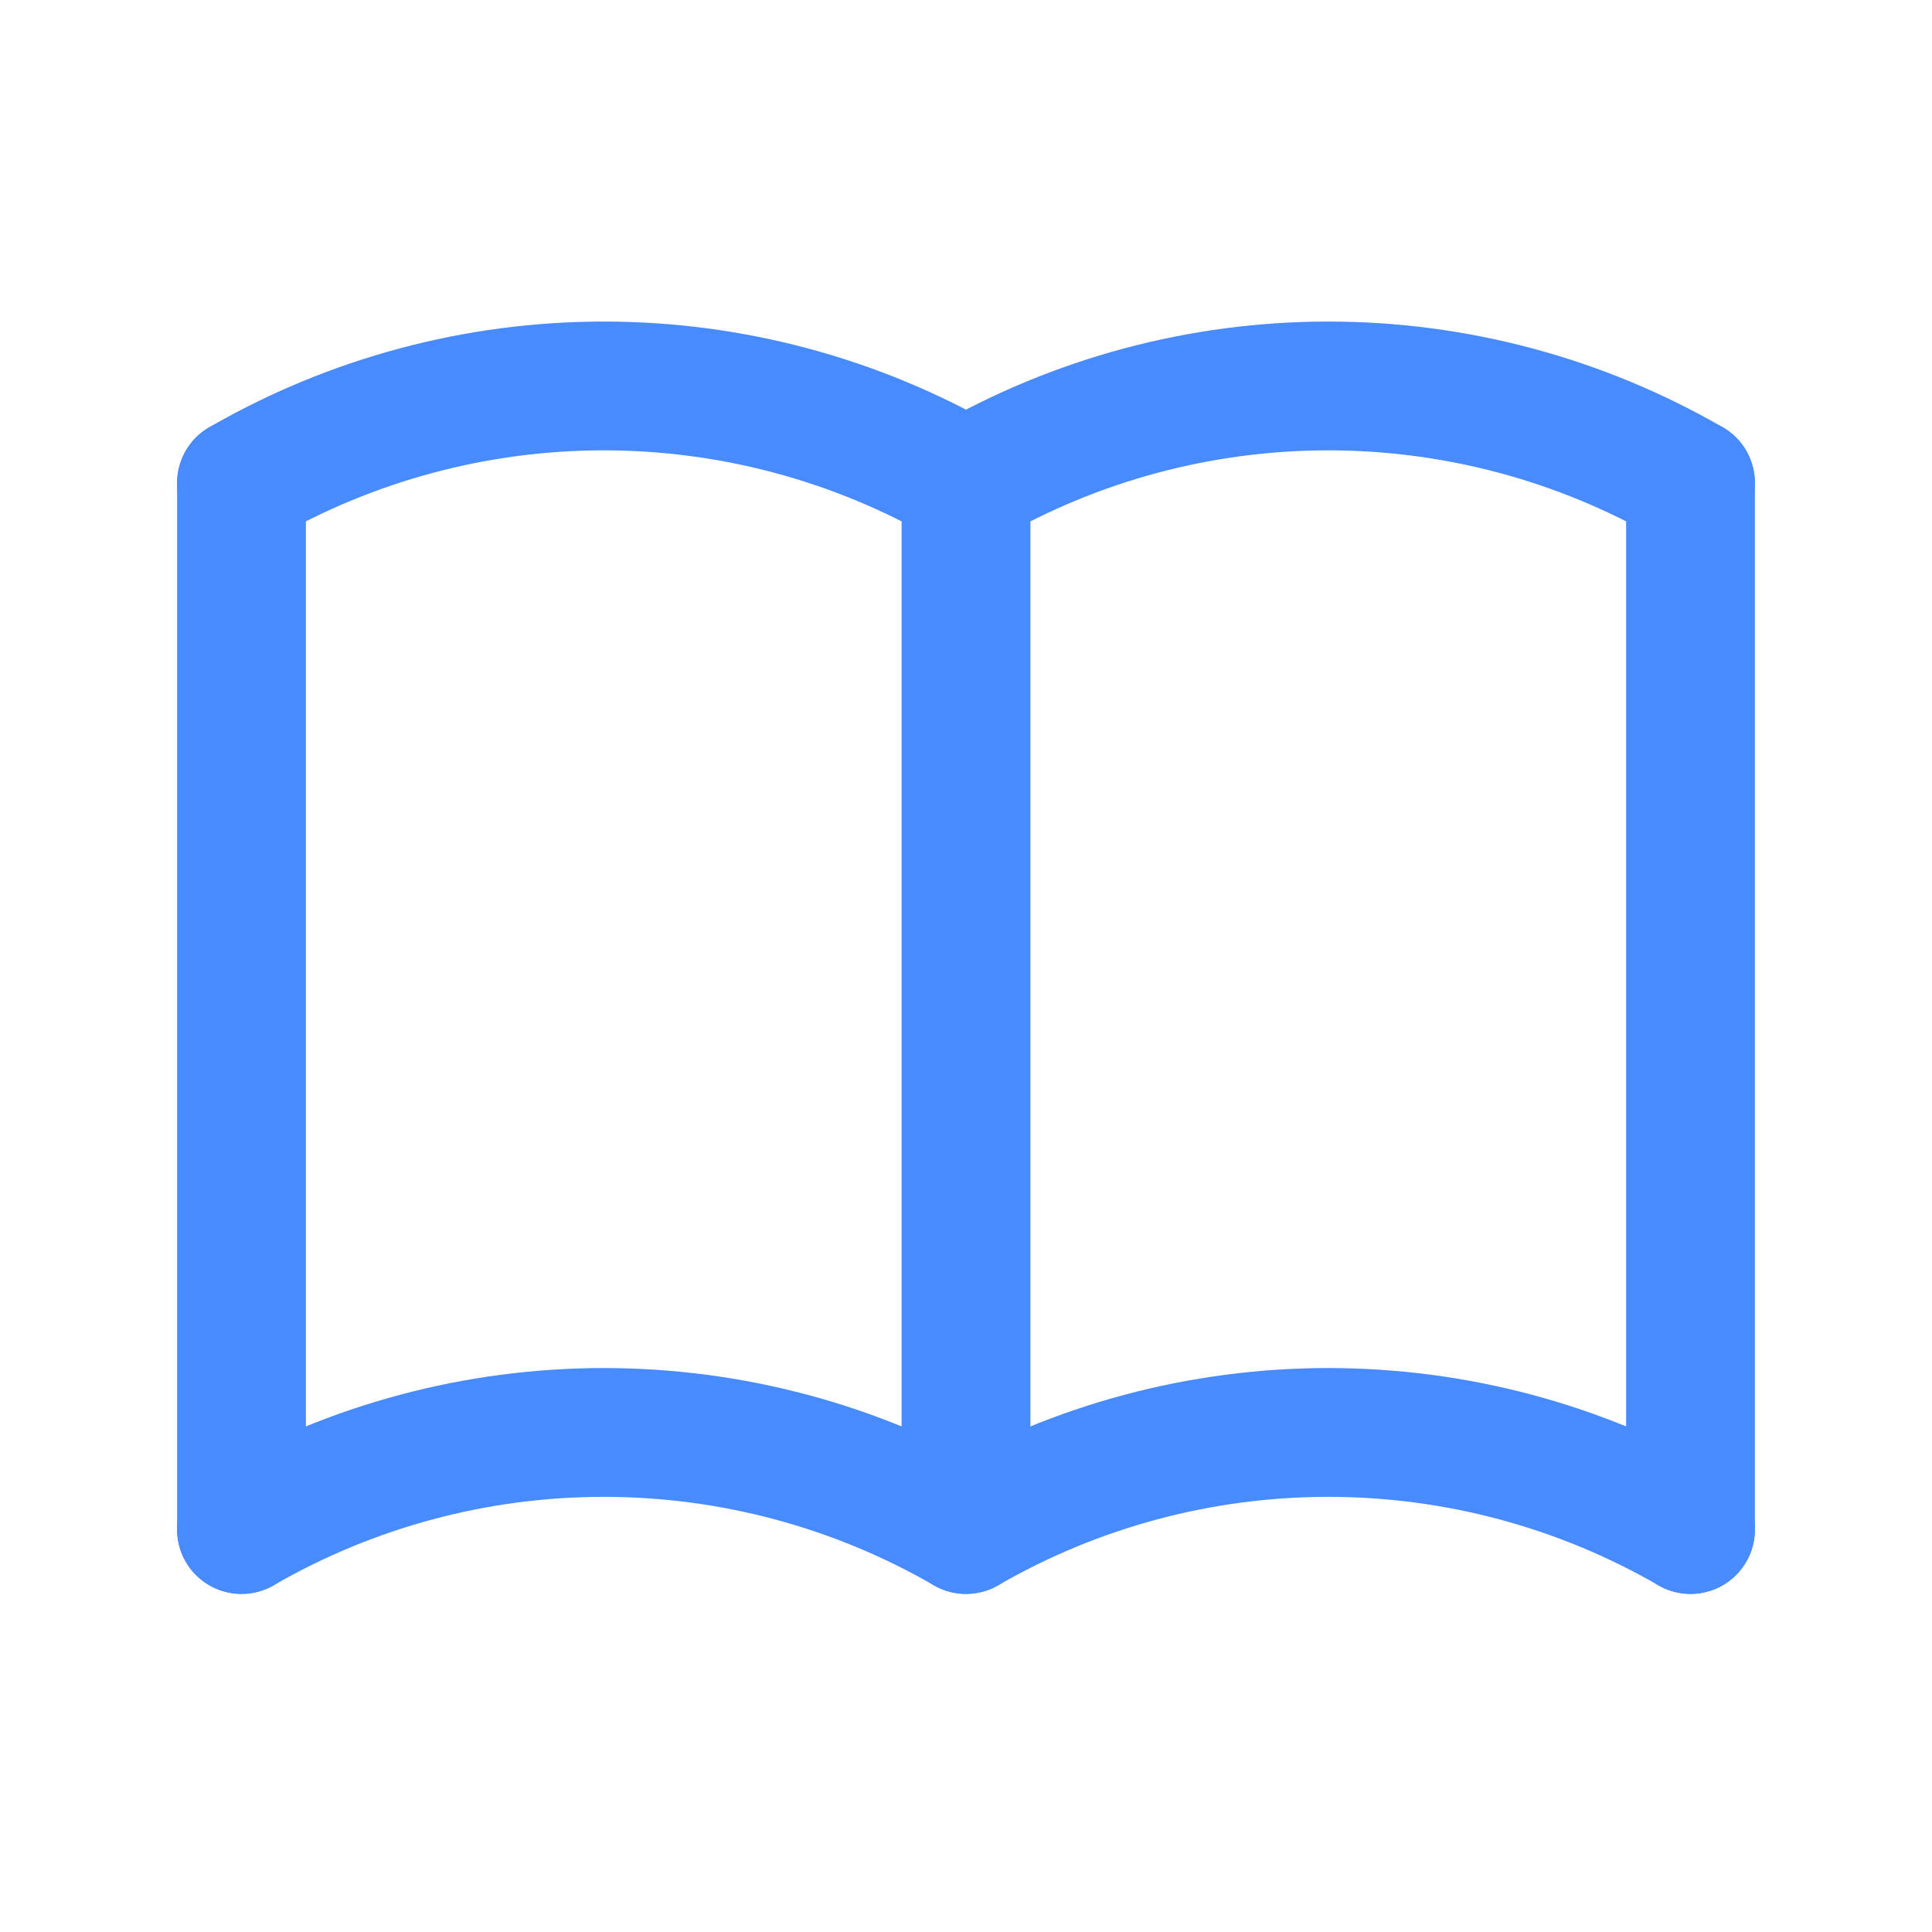 <svg width="30" height="30" viewBox="0 0 30 30" fill="none" xmlns="http://www.w3.org/2000/svg">
<g clip-path="url(#clip0_46_45)">
<path d="M3.75 23.75C5.46 22.762 7.4 22.243 9.375 22.243C11.35 22.243 13.29 22.762 15 23.75C16.71 22.762 18.65 22.243 20.625 22.243C22.6 22.243 24.54 22.762 26.25 23.75" stroke="#488BFF" stroke-width="2" stroke-linecap="round" stroke-linejoin="round"/>
<path d="M3.75 7.5C5.46 6.513 7.4 5.993 9.375 5.993C11.35 5.993 13.29 6.513 15 7.5C16.71 6.513 18.65 5.993 20.625 5.993C22.6 5.993 24.54 6.513 26.25 7.5" stroke="#488BFF" stroke-width="2" stroke-linecap="round" stroke-linejoin="round"/>
<path d="M3.75 7.5V23.75" stroke="#488BFF" stroke-width="2" stroke-linecap="round" stroke-linejoin="round"/>
<path d="M15 7.5V23.75" stroke="#488BFF" stroke-width="2" stroke-linecap="round" stroke-linejoin="round"/>
<path d="M26.25 7.5V23.75" stroke="#488BFF" stroke-width="2" stroke-linecap="round" stroke-linejoin="round"/>
</g>
<defs>
<clipPath id="clip0_46_45">
<rect width="30" height="30" fill="white"/>
</clipPath>
</defs>
</svg>
